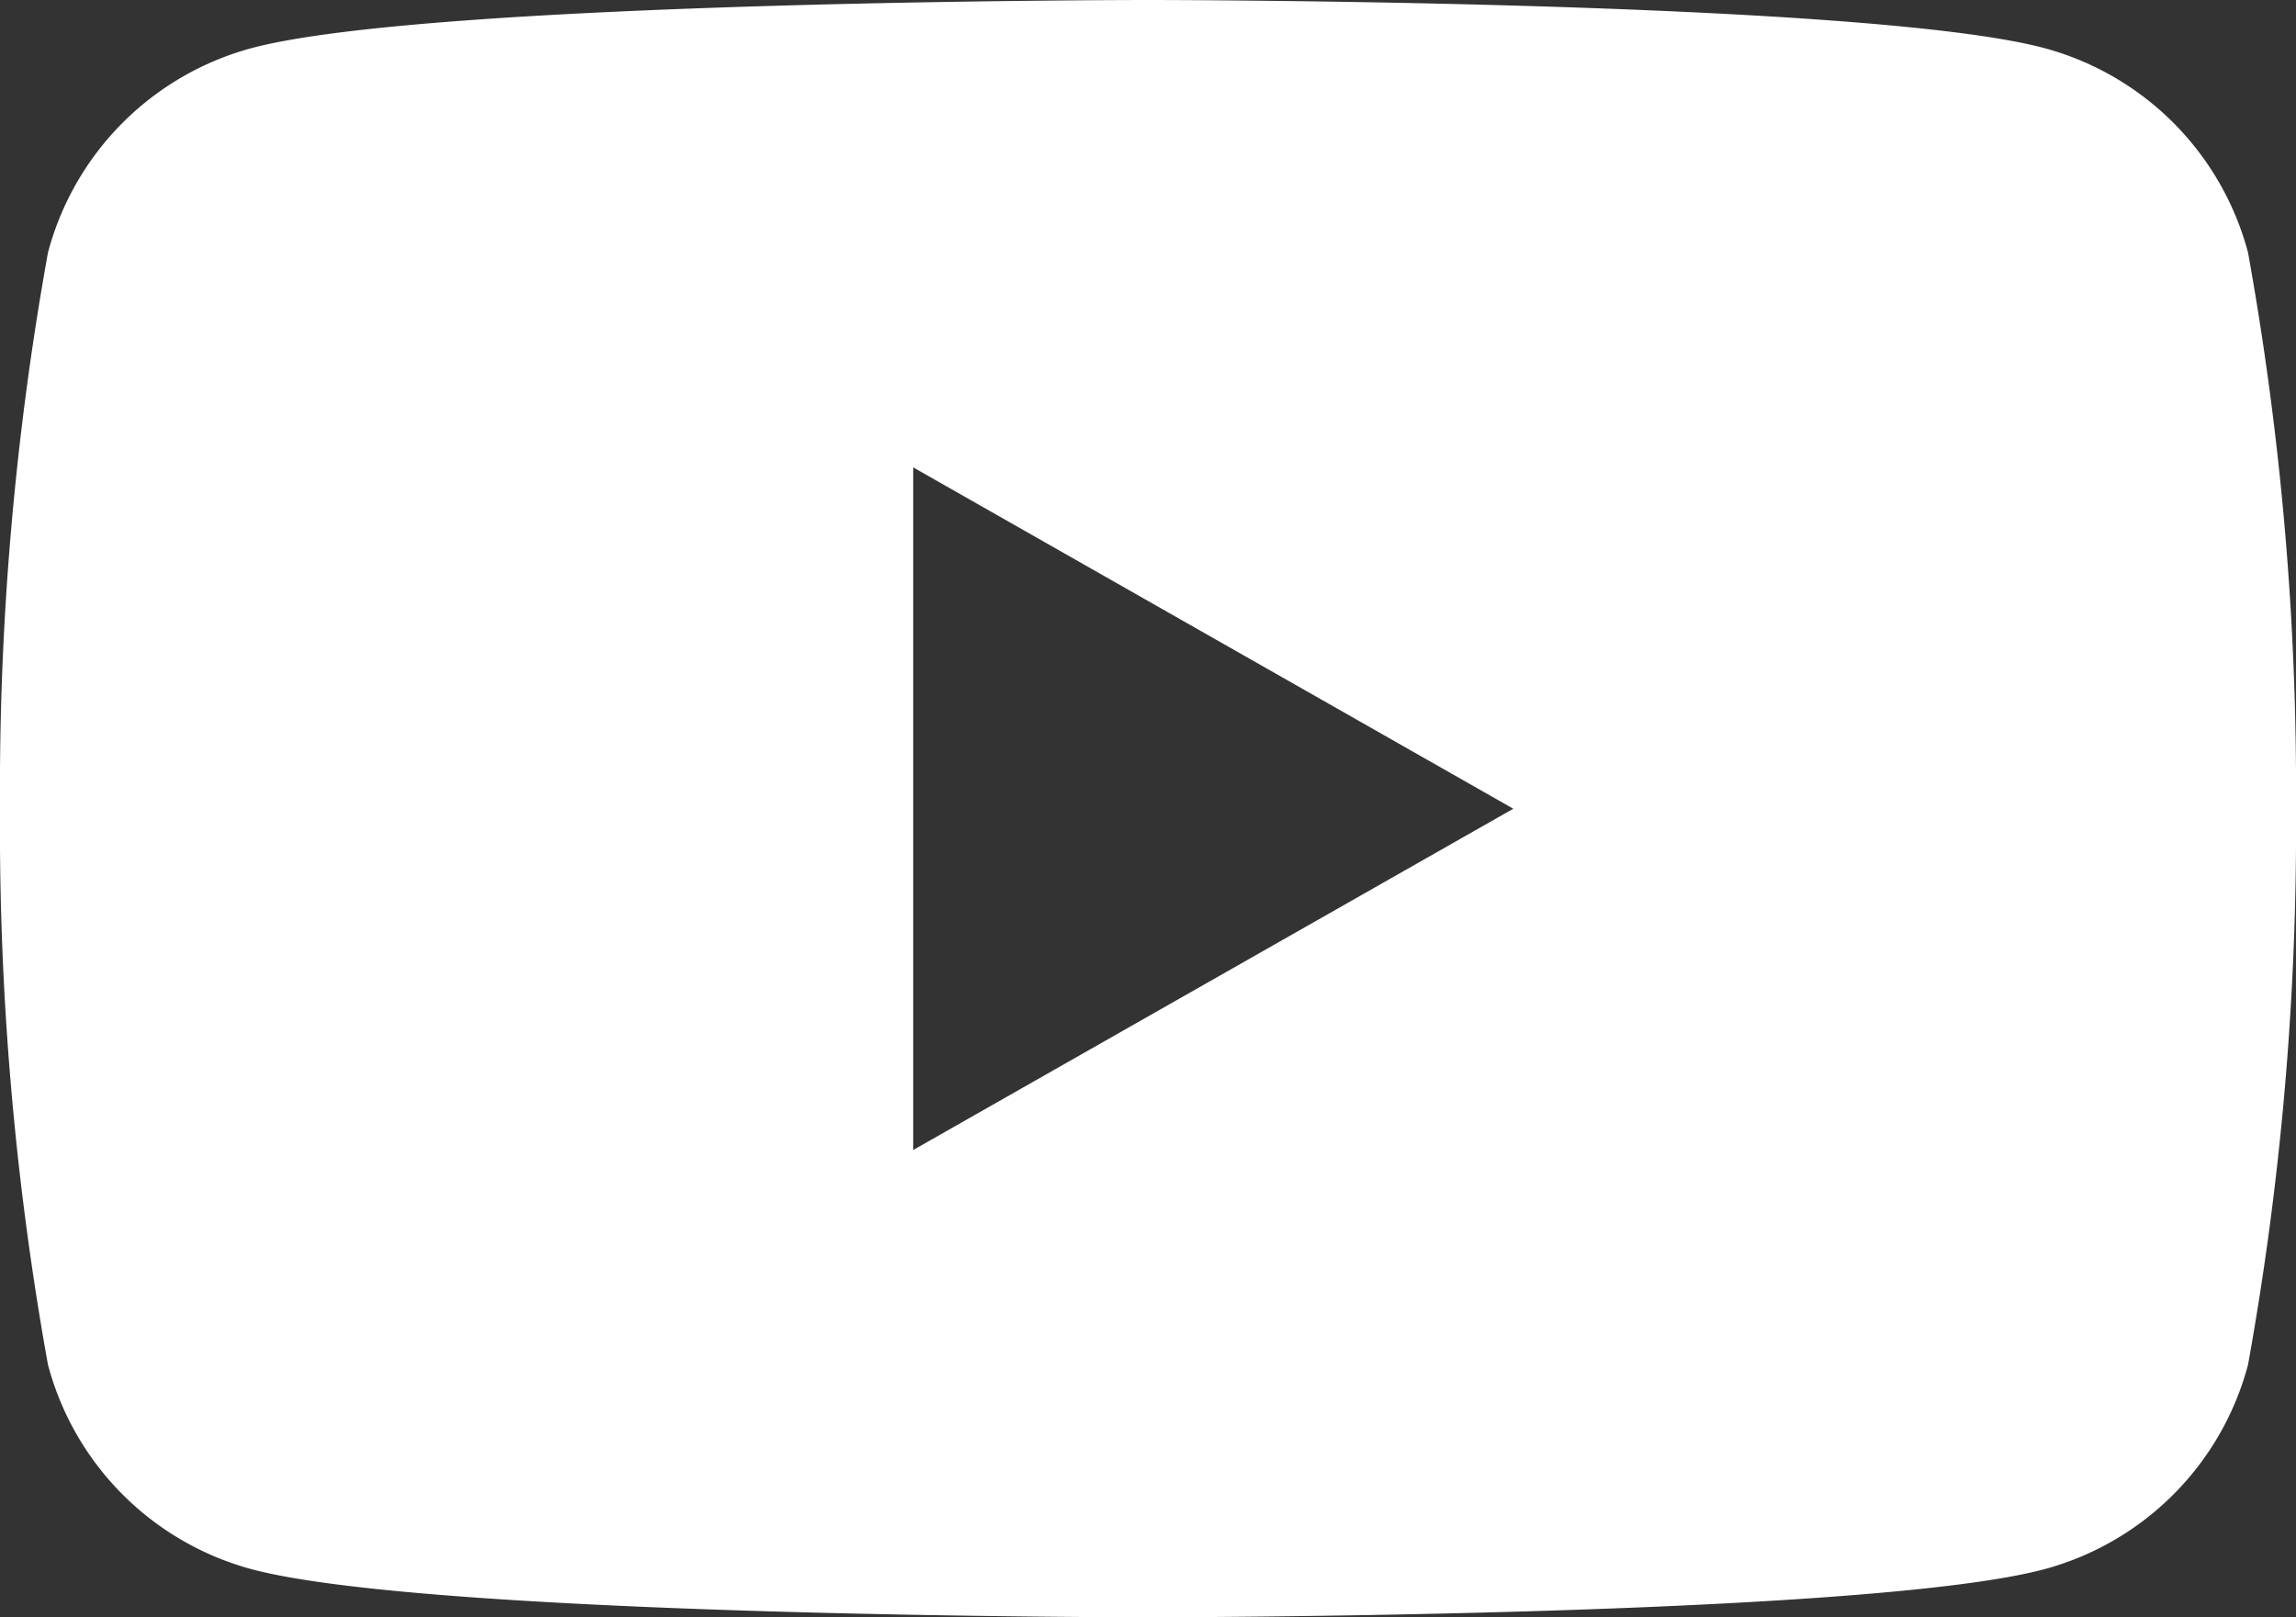 <svg xmlns="http://www.w3.org/2000/svg" width="30" height="21.137" viewBox="0 0 30 21.137">
  <rect x="0" y="0" width="30" height="21.137" fill="#333333" stroke="none"/>
  <g id="Gruppe_325" data-name="Gruppe 325" transform="translate(-1750 -8279)">
    <path id="Pfad_44" data-name="Pfad 44" d="M37.373,37.3a3.769,3.769,0,0,0-2.652-2.669C32.381,34,23,34,23,34s-9.381,0-11.721.631A3.769,3.769,0,0,0,8.627,37.3,39.539,39.539,0,0,0,8,44.568a39.539,39.539,0,0,0,.627,7.268,3.769,3.769,0,0,0,2.652,2.669c2.339.631,11.721.631,11.721.631s9.381,0,11.721-.631a3.769,3.769,0,0,0,2.652-2.669A39.54,39.54,0,0,0,38,44.568,39.54,39.54,0,0,0,37.373,37.3ZM19.932,49.029V40.108l7.841,4.461Z" transform="translate(1742 8245)" fill="#fff"/>
  </g>
</svg>
